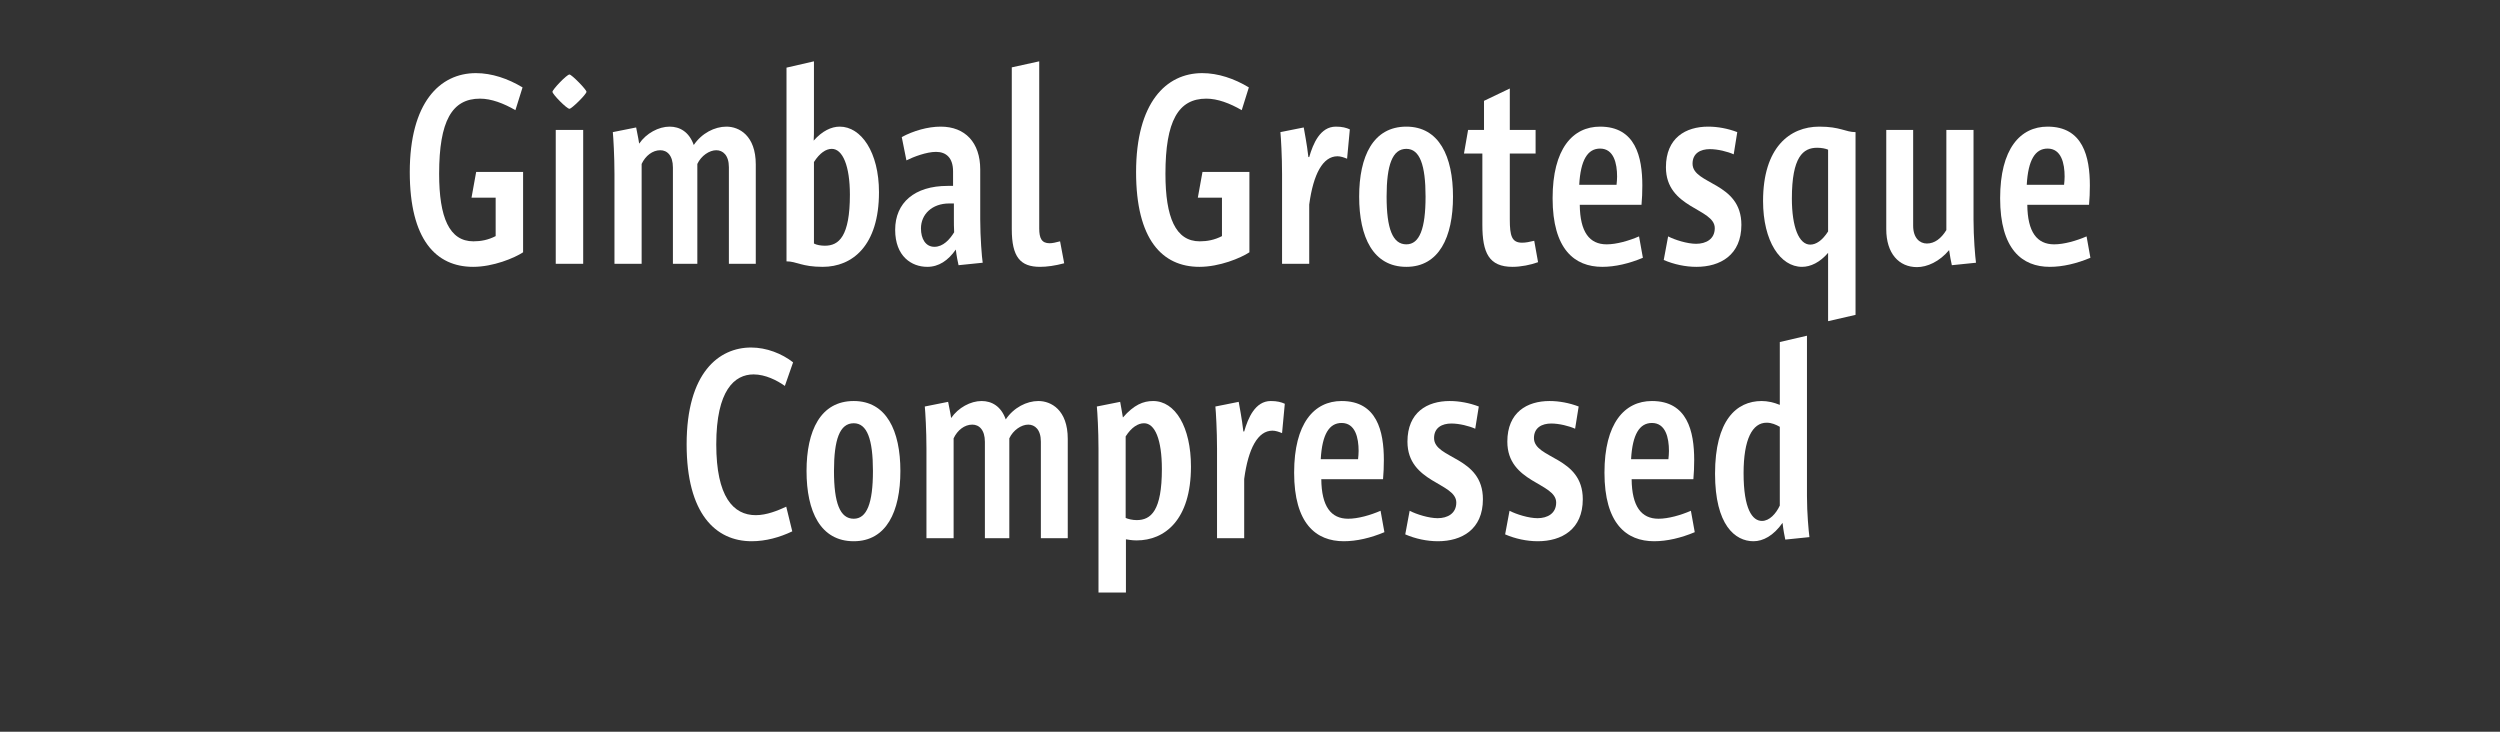 <?xml version="1.0" encoding="UTF-8" standalone="no"?>
<!DOCTYPE svg PUBLIC "-//W3C//DTD SVG 1.1//EN" "http://www.w3.org/Graphics/SVG/1.1/DTD/svg11.dtd">
<svg width="100%" height="100%" viewBox="0 0 164 48" version="1.1" xmlns="http://www.w3.org/2000/svg" xmlns:xlink="http://www.w3.org/1999/xlink" xml:space="preserve" xmlns:serif="http://www.serif.com/" style="fill-rule:evenodd;clip-rule:evenodd;stroke-linejoin:round;stroke-miterlimit:2;">
    <rect x="0" y="0" width="164" height="48" fill="#333333" stroke="none"/>
    <g transform="matrix(1,0,0,1,0,-0.966)">
        <g transform="matrix(18,0,0,18,25.999,18.273)">
            <path d="M0.291,-0.335L0.274,-0.241L0.362,-0.241L0.362,-0.101C0.335,-0.087 0.308,-0.082 0.281,-0.082C0.193,-0.082 0.156,-0.169 0.156,-0.328C0.156,-0.521 0.203,-0.602 0.305,-0.602C0.346,-0.602 0.391,-0.585 0.434,-0.56L0.46,-0.643C0.407,-0.675 0.348,-0.695 0.29,-0.695C0.158,-0.695 0.049,-0.587 0.049,-0.334C0.049,-0.089 0.144,0.011 0.28,0.011C0.353,0.011 0.43,-0.021 0.462,-0.042L0.462,-0.335L0.291,-0.335Z" style="fill:white;fill-rule:nonzero;"/>
        </g>
        <g transform="matrix(18,0,0,18,35.431,18.273)">
            <path d="M0.157,-0.488L0.057,-0.488L0.057,-0L0.157,-0L0.157,-0.488ZM0.045,-0.627C0.045,-0.618 0.097,-0.565 0.107,-0.565C0.115,-0.565 0.169,-0.618 0.169,-0.627C0.169,-0.635 0.115,-0.69 0.107,-0.69C0.097,-0.69 0.045,-0.635 0.045,-0.627Z" style="fill:white;fill-rule:nonzero;"/>
        </g>
        <g transform="matrix(18,0,0,18,39.283,18.273)">
            <path d="M0.156,-0L0.156,-0.364C0.17,-0.394 0.196,-0.414 0.224,-0.414C0.249,-0.414 0.27,-0.395 0.27,-0.351L0.27,-0L0.359,-0L0.359,-0.364C0.373,-0.394 0.403,-0.414 0.428,-0.414C0.452,-0.414 0.474,-0.396 0.474,-0.352L0.474,-0L0.572,-0L0.572,-0.362C0.572,-0.468 0.511,-0.5 0.465,-0.5C0.422,-0.5 0.375,-0.476 0.346,-0.433C0.329,-0.481 0.295,-0.5 0.258,-0.5C0.218,-0.5 0.173,-0.476 0.147,-0.438C0.143,-0.465 0.138,-0.484 0.136,-0.497L0.051,-0.48C0.053,-0.46 0.057,-0.392 0.057,-0.327L0.057,-0L0.156,-0Z" style="fill:white;fill-rule:nonzero;"/>
        </g>
        <g transform="matrix(18,0,0,18,50.569,18.273)">
            <path d="M0.057,-0.009C0.094,-0.009 0.112,0.011 0.189,0.011C0.297,0.011 0.394,-0.066 0.394,-0.261C0.394,-0.407 0.329,-0.5 0.251,-0.5C0.22,-0.5 0.187,-0.484 0.156,-0.449C0.157,-0.465 0.157,-0.478 0.157,-0.492L0.157,-0.738L0.057,-0.715L0.057,-0.009ZM0.288,-0.252C0.288,-0.1 0.248,-0.066 0.197,-0.066C0.181,-0.066 0.166,-0.069 0.157,-0.074L0.157,-0.371C0.178,-0.404 0.201,-0.419 0.222,-0.419C0.262,-0.419 0.288,-0.356 0.288,-0.252Z" style="fill:white;fill-rule:nonzero;"/>
        </g>
        <g transform="matrix(18,0,0,18,58.129,18.273)">
            <path d="M0.176,-0.062C0.144,-0.062 0.127,-0.091 0.127,-0.129C0.127,-0.18 0.167,-0.22 0.23,-0.22L0.247,-0.22L0.247,-0.163C0.247,-0.153 0.247,-0.129 0.248,-0.115C0.232,-0.089 0.208,-0.062 0.176,-0.062ZM0.244,-0.337L0.244,-0.284L0.224,-0.284C0.104,-0.284 0.033,-0.223 0.033,-0.124C0.033,-0.027 0.093,0.011 0.15,0.011C0.192,0.011 0.226,-0.012 0.254,-0.052C0.257,-0.027 0.261,-0.008 0.264,0.005L0.352,-0.004C0.349,-0.023 0.343,-0.096 0.343,-0.162L0.343,-0.344C0.343,-0.442 0.288,-0.5 0.199,-0.5C0.152,-0.5 0.1,-0.485 0.057,-0.462L0.074,-0.377C0.1,-0.39 0.147,-0.408 0.182,-0.408C0.219,-0.408 0.244,-0.386 0.244,-0.337Z" style="fill:white;fill-rule:nonzero;"/>
        </g>
        <g transform="matrix(18,0,0,18,65.347,18.273)">
            <path d="M0.233,-0.082C0.218,-0.078 0.205,-0.075 0.195,-0.075C0.166,-0.075 0.157,-0.093 0.157,-0.129L0.157,-0.738L0.057,-0.716L0.057,-0.126C0.057,-0.025 0.088,0.011 0.16,0.011C0.185,0.011 0.214,0.007 0.248,-0.002L0.233,-0.082Z" style="fill:white;fill-rule:nonzero;"/>
        </g>
        <g transform="matrix(18,0,0,18,73.645,18.273)">
            <path d="M0.291,-0.335L0.274,-0.241L0.362,-0.241L0.362,-0.101C0.335,-0.087 0.308,-0.082 0.281,-0.082C0.193,-0.082 0.156,-0.169 0.156,-0.328C0.156,-0.521 0.203,-0.602 0.305,-0.602C0.346,-0.602 0.391,-0.585 0.434,-0.56L0.46,-0.643C0.407,-0.675 0.348,-0.695 0.29,-0.695C0.158,-0.695 0.049,-0.587 0.049,-0.334C0.049,-0.089 0.144,0.011 0.28,0.011C0.353,0.011 0.43,-0.021 0.462,-0.042L0.462,-0.335L0.291,-0.335Z" style="fill:white;fill-rule:nonzero;"/>
        </g>
        <g transform="matrix(18,0,0,18,83.077,18.273)">
            <path d="M0.156,-0L0.156,-0.216C0.171,-0.328 0.206,-0.392 0.259,-0.392C0.27,-0.392 0.282,-0.388 0.294,-0.383L0.304,-0.49C0.291,-0.496 0.276,-0.5 0.253,-0.5C0.196,-0.5 0.17,-0.438 0.156,-0.389L0.153,-0.389C0.147,-0.441 0.139,-0.478 0.136,-0.497L0.051,-0.48C0.053,-0.46 0.057,-0.392 0.057,-0.327L0.057,-0L0.156,-0Z" style="fill:white;fill-rule:nonzero;"/>
        </g>
        <g transform="matrix(18,0,0,18,88.477,18.273)">
            <path d="M0.21,-0.071C0.16,-0.071 0.138,-0.128 0.138,-0.245C0.138,-0.36 0.159,-0.419 0.21,-0.419C0.259,-0.419 0.28,-0.36 0.28,-0.245C0.28,-0.128 0.258,-0.071 0.21,-0.071ZM0.21,-0.5C0.089,-0.5 0.038,-0.392 0.038,-0.245C0.038,-0.097 0.089,0.011 0.21,0.011C0.329,0.011 0.38,-0.097 0.38,-0.245C0.38,-0.392 0.329,-0.5 0.21,-0.5Z" style="fill:white;fill-rule:nonzero;"/>
        </g>
        <g transform="matrix(18,0,0,18,95.767,18.273)">
            <path d="M0.271,-0.084C0.255,-0.08 0.24,-0.077 0.227,-0.077C0.189,-0.077 0.182,-0.102 0.182,-0.162L0.182,-0.402L0.276,-0.402L0.276,-0.488L0.182,-0.488L0.182,-0.639L0.088,-0.594L0.088,-0.488L0.03,-0.488L0.015,-0.402L0.082,-0.402L0.082,-0.142C0.082,-0.04 0.106,0.011 0.192,0.011C0.222,0.011 0.258,0.004 0.285,-0.006L0.271,-0.084Z" style="fill:white;fill-rule:nonzero;"/>
        </g>
        <g transform="matrix(18,0,0,18,101.167,18.273)">
            <path d="M0.211,-0.5C0.111,-0.5 0.038,-0.419 0.038,-0.239C0.038,-0.053 0.118,0.011 0.219,0.011C0.266,0.011 0.317,-0.001 0.367,-0.022L0.353,-0.1C0.316,-0.084 0.271,-0.071 0.235,-0.071C0.172,-0.071 0.138,-0.116 0.137,-0.215L0.362,-0.215C0.364,-0.237 0.365,-0.261 0.365,-0.285C0.365,-0.39 0.34,-0.5 0.211,-0.5ZM0.135,-0.288C0.14,-0.379 0.166,-0.42 0.211,-0.42C0.261,-0.42 0.273,-0.366 0.273,-0.318C0.273,-0.308 0.272,-0.297 0.271,-0.288L0.135,-0.288Z" style="fill:white;fill-rule:nonzero;"/>
        </g>
        <g transform="matrix(18,0,0,18,108.421,18.273)">
            <path d="M0.323,-0.142C0.323,-0.299 0.145,-0.288 0.145,-0.365C0.145,-0.403 0.174,-0.418 0.208,-0.418C0.237,-0.418 0.273,-0.409 0.295,-0.399L0.308,-0.48C0.274,-0.493 0.237,-0.5 0.202,-0.5C0.12,-0.5 0.048,-0.459 0.048,-0.352C0.048,-0.201 0.226,-0.203 0.226,-0.13C0.226,-0.09 0.194,-0.073 0.158,-0.073C0.126,-0.073 0.081,-0.087 0.056,-0.1L0.04,-0.014C0.077,0.002 0.119,0.011 0.159,0.011C0.246,0.011 0.323,-0.032 0.323,-0.142Z" style="fill:white;fill-rule:nonzero;"/>
        </g>
        <g transform="matrix(18,0,0,18,114.973,18.273)">
            <path d="M0.375,-0.48C0.338,-0.48 0.32,-0.5 0.243,-0.5C0.135,-0.5 0.038,-0.424 0.038,-0.229C0.038,-0.082 0.101,0.011 0.18,0.011C0.211,0.011 0.245,-0.005 0.275,-0.04L0.275,0.209L0.375,0.186L0.375,-0.48ZM0.143,-0.238C0.143,-0.39 0.184,-0.423 0.235,-0.423C0.251,-0.423 0.266,-0.42 0.275,-0.416L0.275,-0.118C0.254,-0.085 0.231,-0.07 0.21,-0.07C0.169,-0.07 0.143,-0.133 0.143,-0.238Z" style="fill:white;fill-rule:nonzero;"/>
        </g>
        <g transform="matrix(18,0,0,18,122.749,18.273)">
            <path d="M0.274,-0.488L0.274,-0.123C0.255,-0.092 0.231,-0.074 0.203,-0.074C0.177,-0.074 0.153,-0.094 0.153,-0.139L0.153,-0.488L0.055,-0.488L0.055,-0.126C0.055,-0.038 0.101,0.012 0.167,0.012C0.204,0.012 0.249,-0.008 0.284,-0.05C0.288,-0.026 0.29,-0.011 0.294,0.005L0.382,-0.004C0.379,-0.026 0.373,-0.096 0.373,-0.162L0.373,-0.488L0.274,-0.488Z" style="fill:white;fill-rule:nonzero;"/>
        </g>
        <g transform="matrix(18,0,0,18,130.525,18.273)">
            <path d="M0.211,-0.5C0.111,-0.5 0.038,-0.419 0.038,-0.239C0.038,-0.053 0.118,0.011 0.219,0.011C0.266,0.011 0.317,-0.001 0.367,-0.022L0.353,-0.1C0.316,-0.084 0.271,-0.071 0.235,-0.071C0.172,-0.071 0.138,-0.116 0.137,-0.215L0.362,-0.215C0.364,-0.237 0.365,-0.261 0.365,-0.285C0.365,-0.39 0.34,-0.5 0.211,-0.5ZM0.135,-0.288C0.14,-0.379 0.166,-0.42 0.211,-0.42C0.261,-0.42 0.273,-0.366 0.273,-0.318C0.273,-0.308 0.272,-0.297 0.271,-0.288L0.135,-0.288Z" style="fill:white;fill-rule:nonzero;"/>
        </g>
        <g transform="matrix(18,0,0,18,44.161,36.273)">
            <path d="M0.412,-0.115C0.382,-0.101 0.341,-0.084 0.301,-0.084C0.219,-0.084 0.157,-0.151 0.157,-0.342C0.157,-0.54 0.224,-0.597 0.293,-0.597C0.336,-0.597 0.379,-0.575 0.407,-0.555L0.437,-0.641C0.396,-0.673 0.34,-0.695 0.284,-0.695C0.167,-0.695 0.049,-0.604 0.049,-0.342C0.049,-0.09 0.154,0.011 0.286,0.011C0.337,0.011 0.388,-0.003 0.434,-0.025L0.412,-0.115Z" style="fill:white;fill-rule:nonzero;"/>
        </g>
        <g transform="matrix(18,0,0,18,52.225,36.273)">
            <path d="M0.21,-0.071C0.16,-0.071 0.138,-0.128 0.138,-0.245C0.138,-0.36 0.159,-0.419 0.21,-0.419C0.259,-0.419 0.28,-0.36 0.28,-0.245C0.28,-0.128 0.258,-0.071 0.21,-0.071ZM0.21,-0.5C0.089,-0.5 0.038,-0.392 0.038,-0.245C0.038,-0.097 0.089,0.011 0.21,0.011C0.329,0.011 0.38,-0.097 0.38,-0.245C0.38,-0.392 0.329,-0.5 0.21,-0.5Z" style="fill:white;fill-rule:nonzero;"/>
        </g>
        <g transform="matrix(18,0,0,18,59.749,36.273)">
            <path d="M0.156,-0L0.156,-0.364C0.17,-0.394 0.196,-0.414 0.224,-0.414C0.249,-0.414 0.27,-0.395 0.27,-0.351L0.27,-0L0.359,-0L0.359,-0.364C0.373,-0.394 0.403,-0.414 0.428,-0.414C0.452,-0.414 0.474,-0.396 0.474,-0.352L0.474,-0L0.572,-0L0.572,-0.362C0.572,-0.468 0.511,-0.5 0.465,-0.5C0.422,-0.5 0.375,-0.476 0.346,-0.433C0.329,-0.481 0.295,-0.5 0.258,-0.5C0.218,-0.5 0.173,-0.476 0.147,-0.438C0.143,-0.465 0.138,-0.484 0.136,-0.497L0.051,-0.48C0.053,-0.46 0.057,-0.392 0.057,-0.327L0.057,-0L0.156,-0Z" style="fill:white;fill-rule:nonzero;"/>
        </g>
        <g transform="matrix(18,0,0,18,71.035,36.273)">
            <path d="M0.157,0.198L0.157,0.004C0.165,0.005 0.177,0.008 0.196,0.008C0.298,0.008 0.394,-0.066 0.394,-0.261C0.394,-0.405 0.337,-0.5 0.256,-0.5C0.22,-0.5 0.186,-0.486 0.146,-0.44C0.142,-0.466 0.138,-0.484 0.136,-0.497L0.051,-0.48C0.053,-0.46 0.057,-0.392 0.057,-0.327L0.057,0.198L0.157,0.198ZM0.156,-0.371C0.177,-0.404 0.201,-0.419 0.223,-0.419C0.263,-0.419 0.288,-0.359 0.288,-0.252C0.288,-0.101 0.249,-0.066 0.196,-0.066C0.181,-0.066 0.164,-0.07 0.156,-0.074L0.156,-0.371Z" style="fill:white;fill-rule:nonzero;"/>
        </g>
        <g transform="matrix(18,0,0,18,78.811,36.273)">
            <path d="M0.156,-0L0.156,-0.216C0.171,-0.328 0.206,-0.392 0.259,-0.392C0.27,-0.392 0.282,-0.388 0.294,-0.383L0.304,-0.49C0.291,-0.496 0.276,-0.5 0.253,-0.5C0.196,-0.5 0.17,-0.438 0.156,-0.389L0.153,-0.389C0.147,-0.441 0.139,-0.478 0.136,-0.497L0.051,-0.48C0.053,-0.46 0.057,-0.392 0.057,-0.327L0.057,-0L0.156,-0Z" style="fill:white;fill-rule:nonzero;"/>
        </g>
        <g transform="matrix(18,0,0,18,84.211,36.273)">
            <path d="M0.211,-0.5C0.111,-0.5 0.038,-0.419 0.038,-0.239C0.038,-0.053 0.118,0.011 0.219,0.011C0.266,0.011 0.317,-0.001 0.367,-0.022L0.353,-0.1C0.316,-0.084 0.271,-0.071 0.235,-0.071C0.172,-0.071 0.138,-0.116 0.137,-0.215L0.362,-0.215C0.364,-0.237 0.365,-0.261 0.365,-0.285C0.365,-0.39 0.34,-0.5 0.211,-0.5ZM0.135,-0.288C0.14,-0.379 0.166,-0.42 0.211,-0.42C0.261,-0.42 0.273,-0.366 0.273,-0.318C0.273,-0.308 0.272,-0.297 0.271,-0.288L0.135,-0.288Z" style="fill:white;fill-rule:nonzero;"/>
        </g>
        <g transform="matrix(18,0,0,18,91.465,36.273)">
            <path d="M0.323,-0.142C0.323,-0.299 0.145,-0.288 0.145,-0.365C0.145,-0.403 0.174,-0.418 0.208,-0.418C0.237,-0.418 0.273,-0.409 0.295,-0.399L0.308,-0.48C0.274,-0.493 0.237,-0.5 0.202,-0.5C0.12,-0.5 0.048,-0.459 0.048,-0.352C0.048,-0.201 0.226,-0.203 0.226,-0.13C0.226,-0.09 0.194,-0.073 0.158,-0.073C0.126,-0.073 0.081,-0.087 0.056,-0.1L0.04,-0.014C0.077,0.002 0.119,0.011 0.159,0.011C0.246,0.011 0.323,-0.032 0.323,-0.142Z" style="fill:white;fill-rule:nonzero;"/>
        </g>
        <g transform="matrix(18,0,0,18,98.017,36.273)">
            <path d="M0.323,-0.142C0.323,-0.299 0.145,-0.288 0.145,-0.365C0.145,-0.403 0.174,-0.418 0.208,-0.418C0.237,-0.418 0.273,-0.409 0.295,-0.399L0.308,-0.48C0.274,-0.493 0.237,-0.5 0.202,-0.5C0.12,-0.5 0.048,-0.459 0.048,-0.352C0.048,-0.201 0.226,-0.203 0.226,-0.13C0.226,-0.09 0.194,-0.073 0.158,-0.073C0.126,-0.073 0.081,-0.087 0.056,-0.1L0.04,-0.014C0.077,0.002 0.119,0.011 0.159,0.011C0.246,0.011 0.323,-0.032 0.323,-0.142Z" style="fill:white;fill-rule:nonzero;"/>
        </g>
        <g transform="matrix(18,0,0,18,104.569,36.273)">
            <path d="M0.211,-0.5C0.111,-0.5 0.038,-0.419 0.038,-0.239C0.038,-0.053 0.118,0.011 0.219,0.011C0.266,0.011 0.317,-0.001 0.367,-0.022L0.353,-0.1C0.316,-0.084 0.271,-0.071 0.235,-0.071C0.172,-0.071 0.138,-0.116 0.137,-0.215L0.362,-0.215C0.364,-0.237 0.365,-0.261 0.365,-0.285C0.365,-0.39 0.34,-0.5 0.211,-0.5ZM0.135,-0.288C0.14,-0.379 0.166,-0.42 0.211,-0.42C0.261,-0.42 0.273,-0.366 0.273,-0.318C0.273,-0.308 0.272,-0.297 0.271,-0.288L0.135,-0.288Z" style="fill:white;fill-rule:nonzero;"/>
        </g>
        <g transform="matrix(18,0,0,18,111.823,36.273)">
            <path d="M0.274,-0.715L0.274,-0.486C0.252,-0.495 0.229,-0.5 0.208,-0.5C0.116,-0.5 0.038,-0.43 0.038,-0.235C0.038,-0.048 0.111,0.011 0.178,0.011C0.213,0.011 0.251,-0.009 0.284,-0.056C0.287,-0.029 0.291,-0.009 0.294,0.005L0.382,-0.004C0.379,-0.027 0.373,-0.091 0.373,-0.154L0.373,-0.738L0.274,-0.715ZM0.274,-0.119C0.26,-0.089 0.236,-0.063 0.209,-0.063C0.174,-0.063 0.142,-0.106 0.142,-0.237C0.142,-0.361 0.174,-0.421 0.226,-0.421C0.244,-0.421 0.26,-0.414 0.274,-0.406L0.274,-0.119Z" style="fill:white;fill-rule:nonzero;"/>
        </g>
    </g>
</svg>

